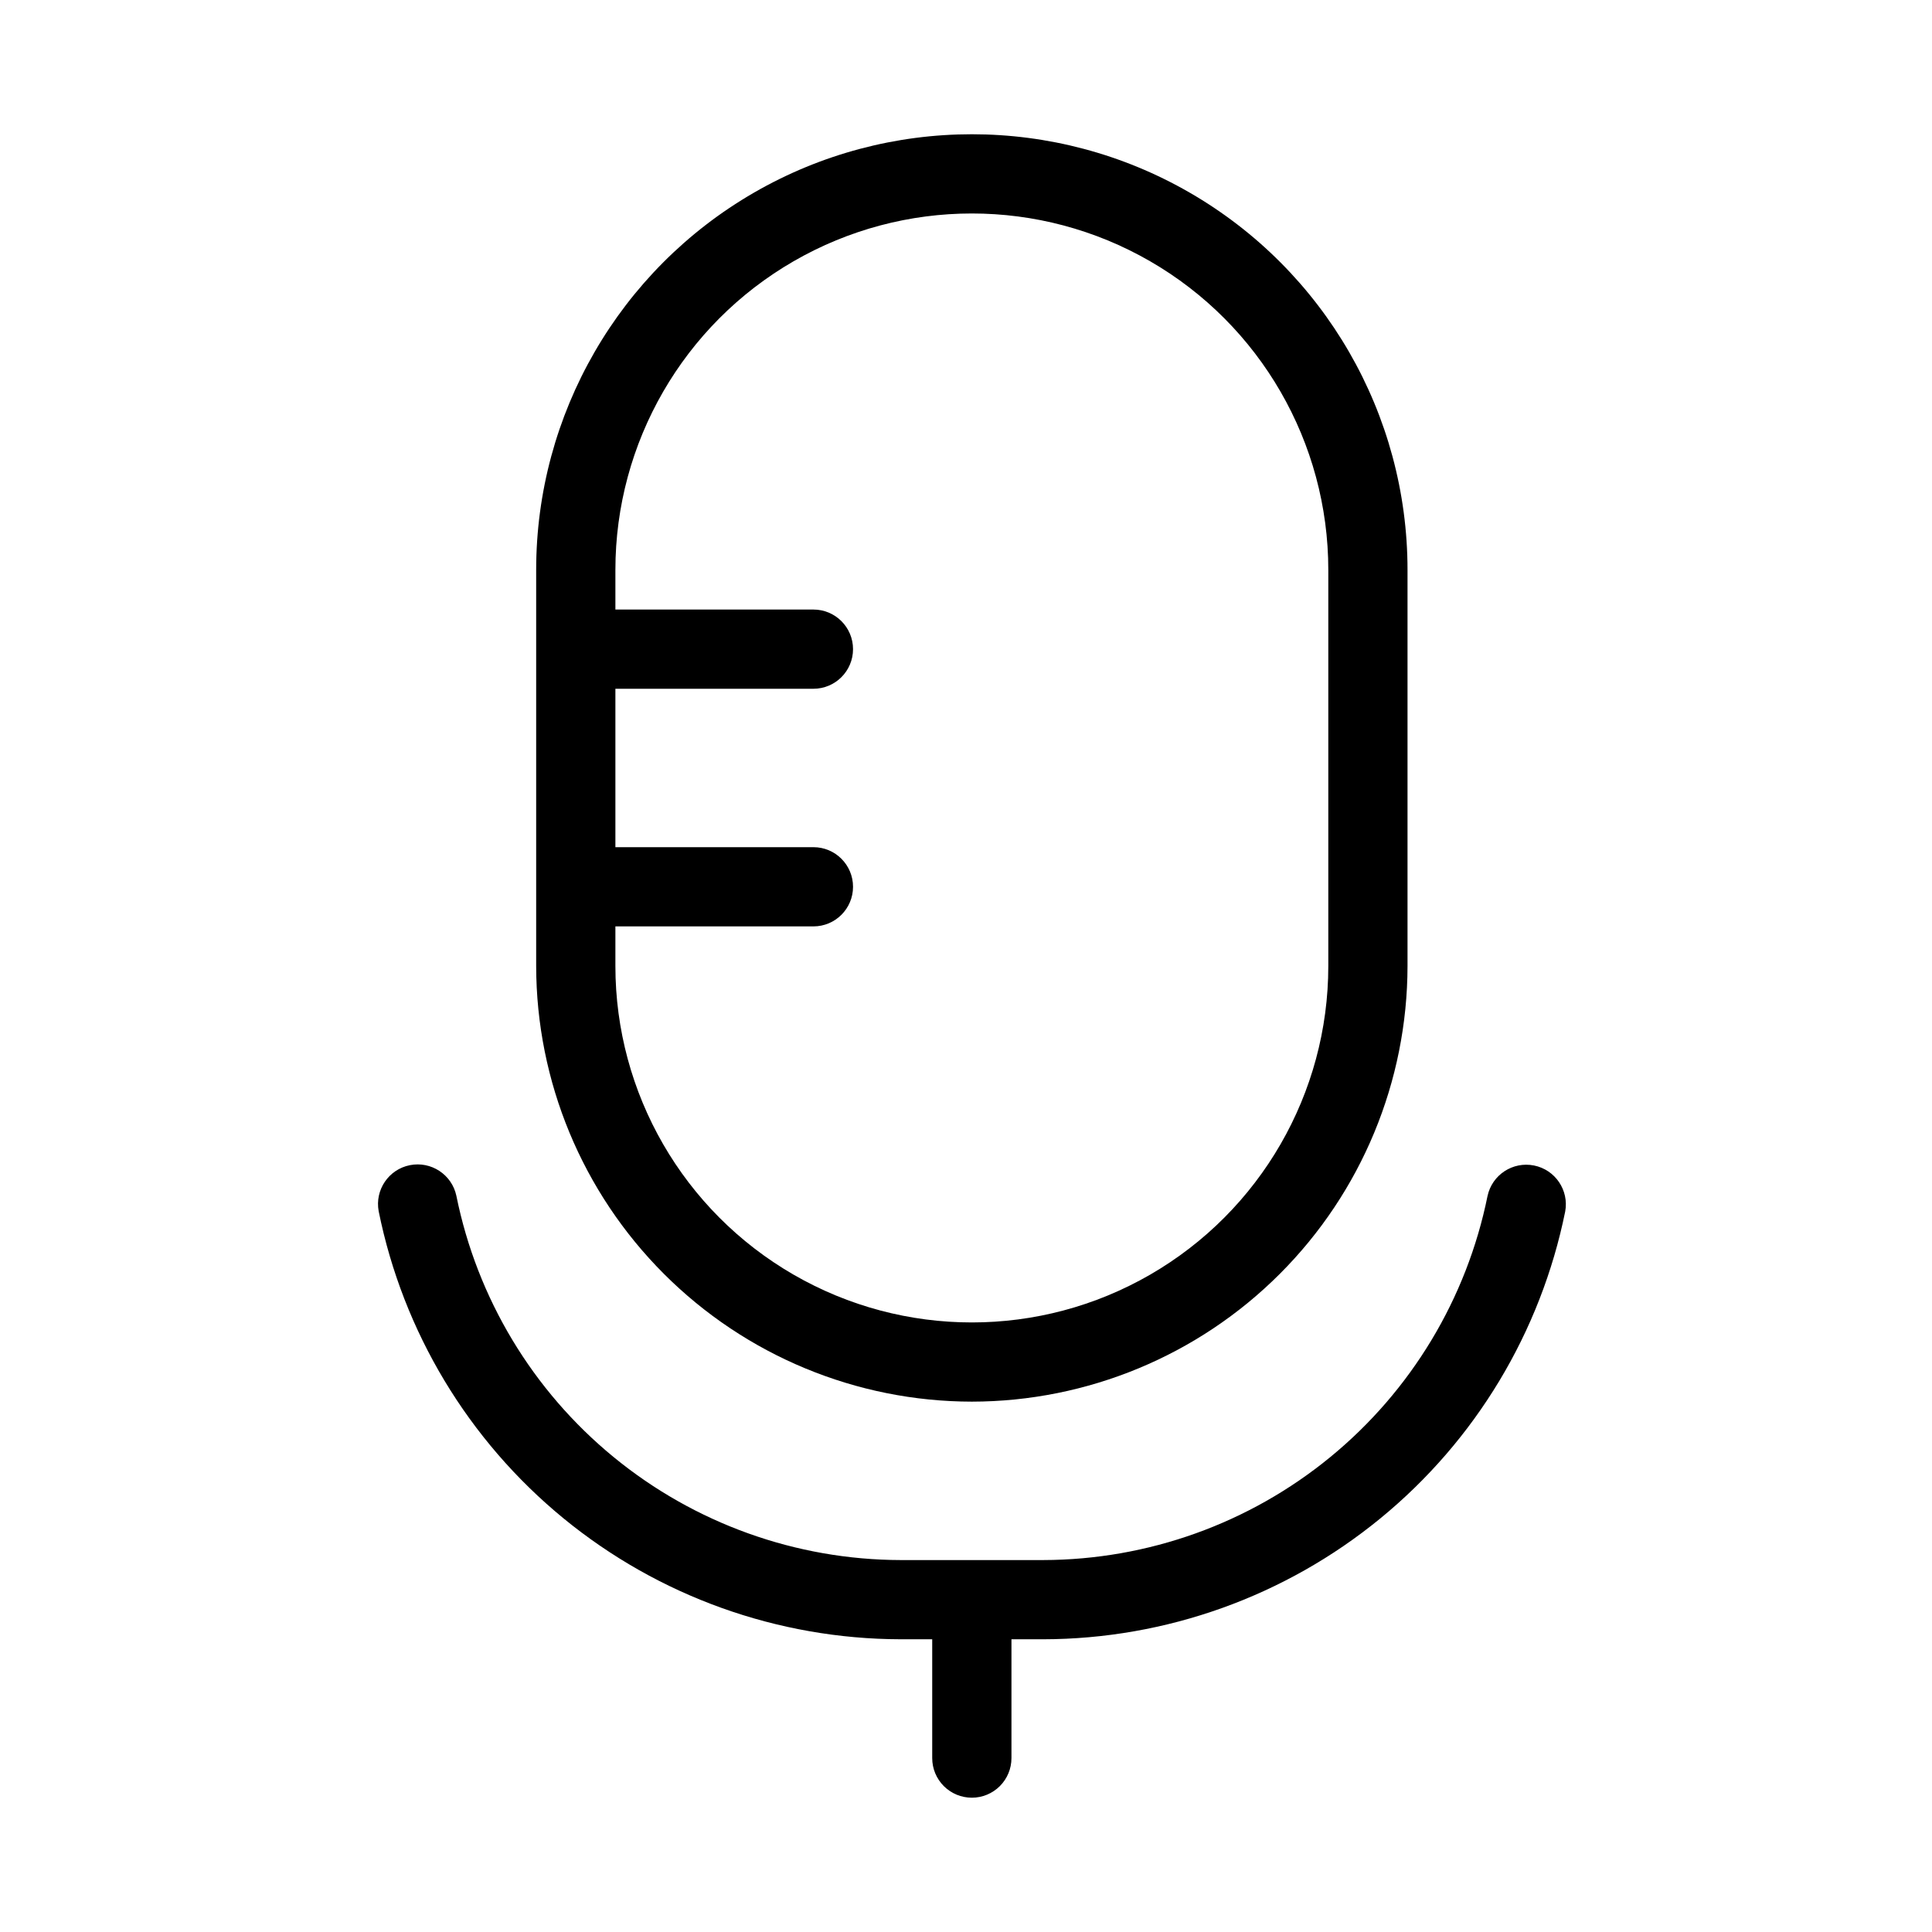 <?xml version="1.0" encoding="UTF-8"?>
<!-- Uploaded to: SVG Repo, www.svgrepo.com, Generator: SVG Repo Mixer Tools -->
<svg fill="#000000" width="800px" height="800px" version="1.1" viewBox="144 144 512 512" xmlns="http://www.w3.org/2000/svg">
 <g>
  <path d="m401.55 620.41c2.785 0 5.453-1.105 7.422-3.074s3.074-4.637 3.074-7.422v-31.488h8.398c32.59-0.062 64.156-11.379 89.363-32.035 25.211-20.652 42.512-49.379 48.984-81.32 1.043-5.644-2.637-11.078-8.262-12.203-5.629-1.125-11.117 2.477-12.32 8.09-5.512 27.18-20.238 51.625-41.691 69.203-21.453 17.582-48.32 27.215-76.055 27.273h-37.785c-27.746-0.062-54.621-9.707-76.074-27.305-21.457-17.594-36.176-42.059-41.668-69.258-1.207-5.609-6.695-9.211-12.32-8.086-5.629 1.121-9.309 6.559-8.266 12.199 6.453 31.949 23.742 60.688 48.941 81.359 25.199 20.668 56.762 32.004 89.355 32.082h8.398v31.488c0 2.785 1.105 5.457 3.078 7.426 1.969 1.969 4.641 3.074 7.426 3.07z"/>
  <path d="m401.55 515.45c30.613-0.031 59.961-12.207 81.605-33.852 21.645-21.645 33.82-50.992 33.852-81.602v-104.96c0-41.25-22.004-79.363-57.727-99.988s-79.734-20.625-115.46 0c-35.723 20.625-57.73 58.738-57.73 99.988v104.96c0.039 30.609 12.215 59.953 33.859 81.598 21.645 21.645 50.988 33.82 81.598 33.855zm-94.465-125.95h52.48v0.004c5.797 0 10.496-4.699 10.496-10.496 0-5.797-4.699-10.496-10.496-10.496h-52.48v-41.984h52.48c5.797 0 10.496-4.699 10.496-10.496s-4.699-10.496-10.496-10.496h-52.48v-10.496c0-33.75 18.008-64.934 47.234-81.809 29.227-16.875 65.238-16.875 94.465 0 29.227 16.875 47.23 48.059 47.23 81.809v104.96c0 33.746-18.004 64.934-47.23 81.809-29.227 16.871-65.238 16.871-94.465 0-29.227-16.875-47.234-48.062-47.234-81.809z"/>
 </g>
</svg>